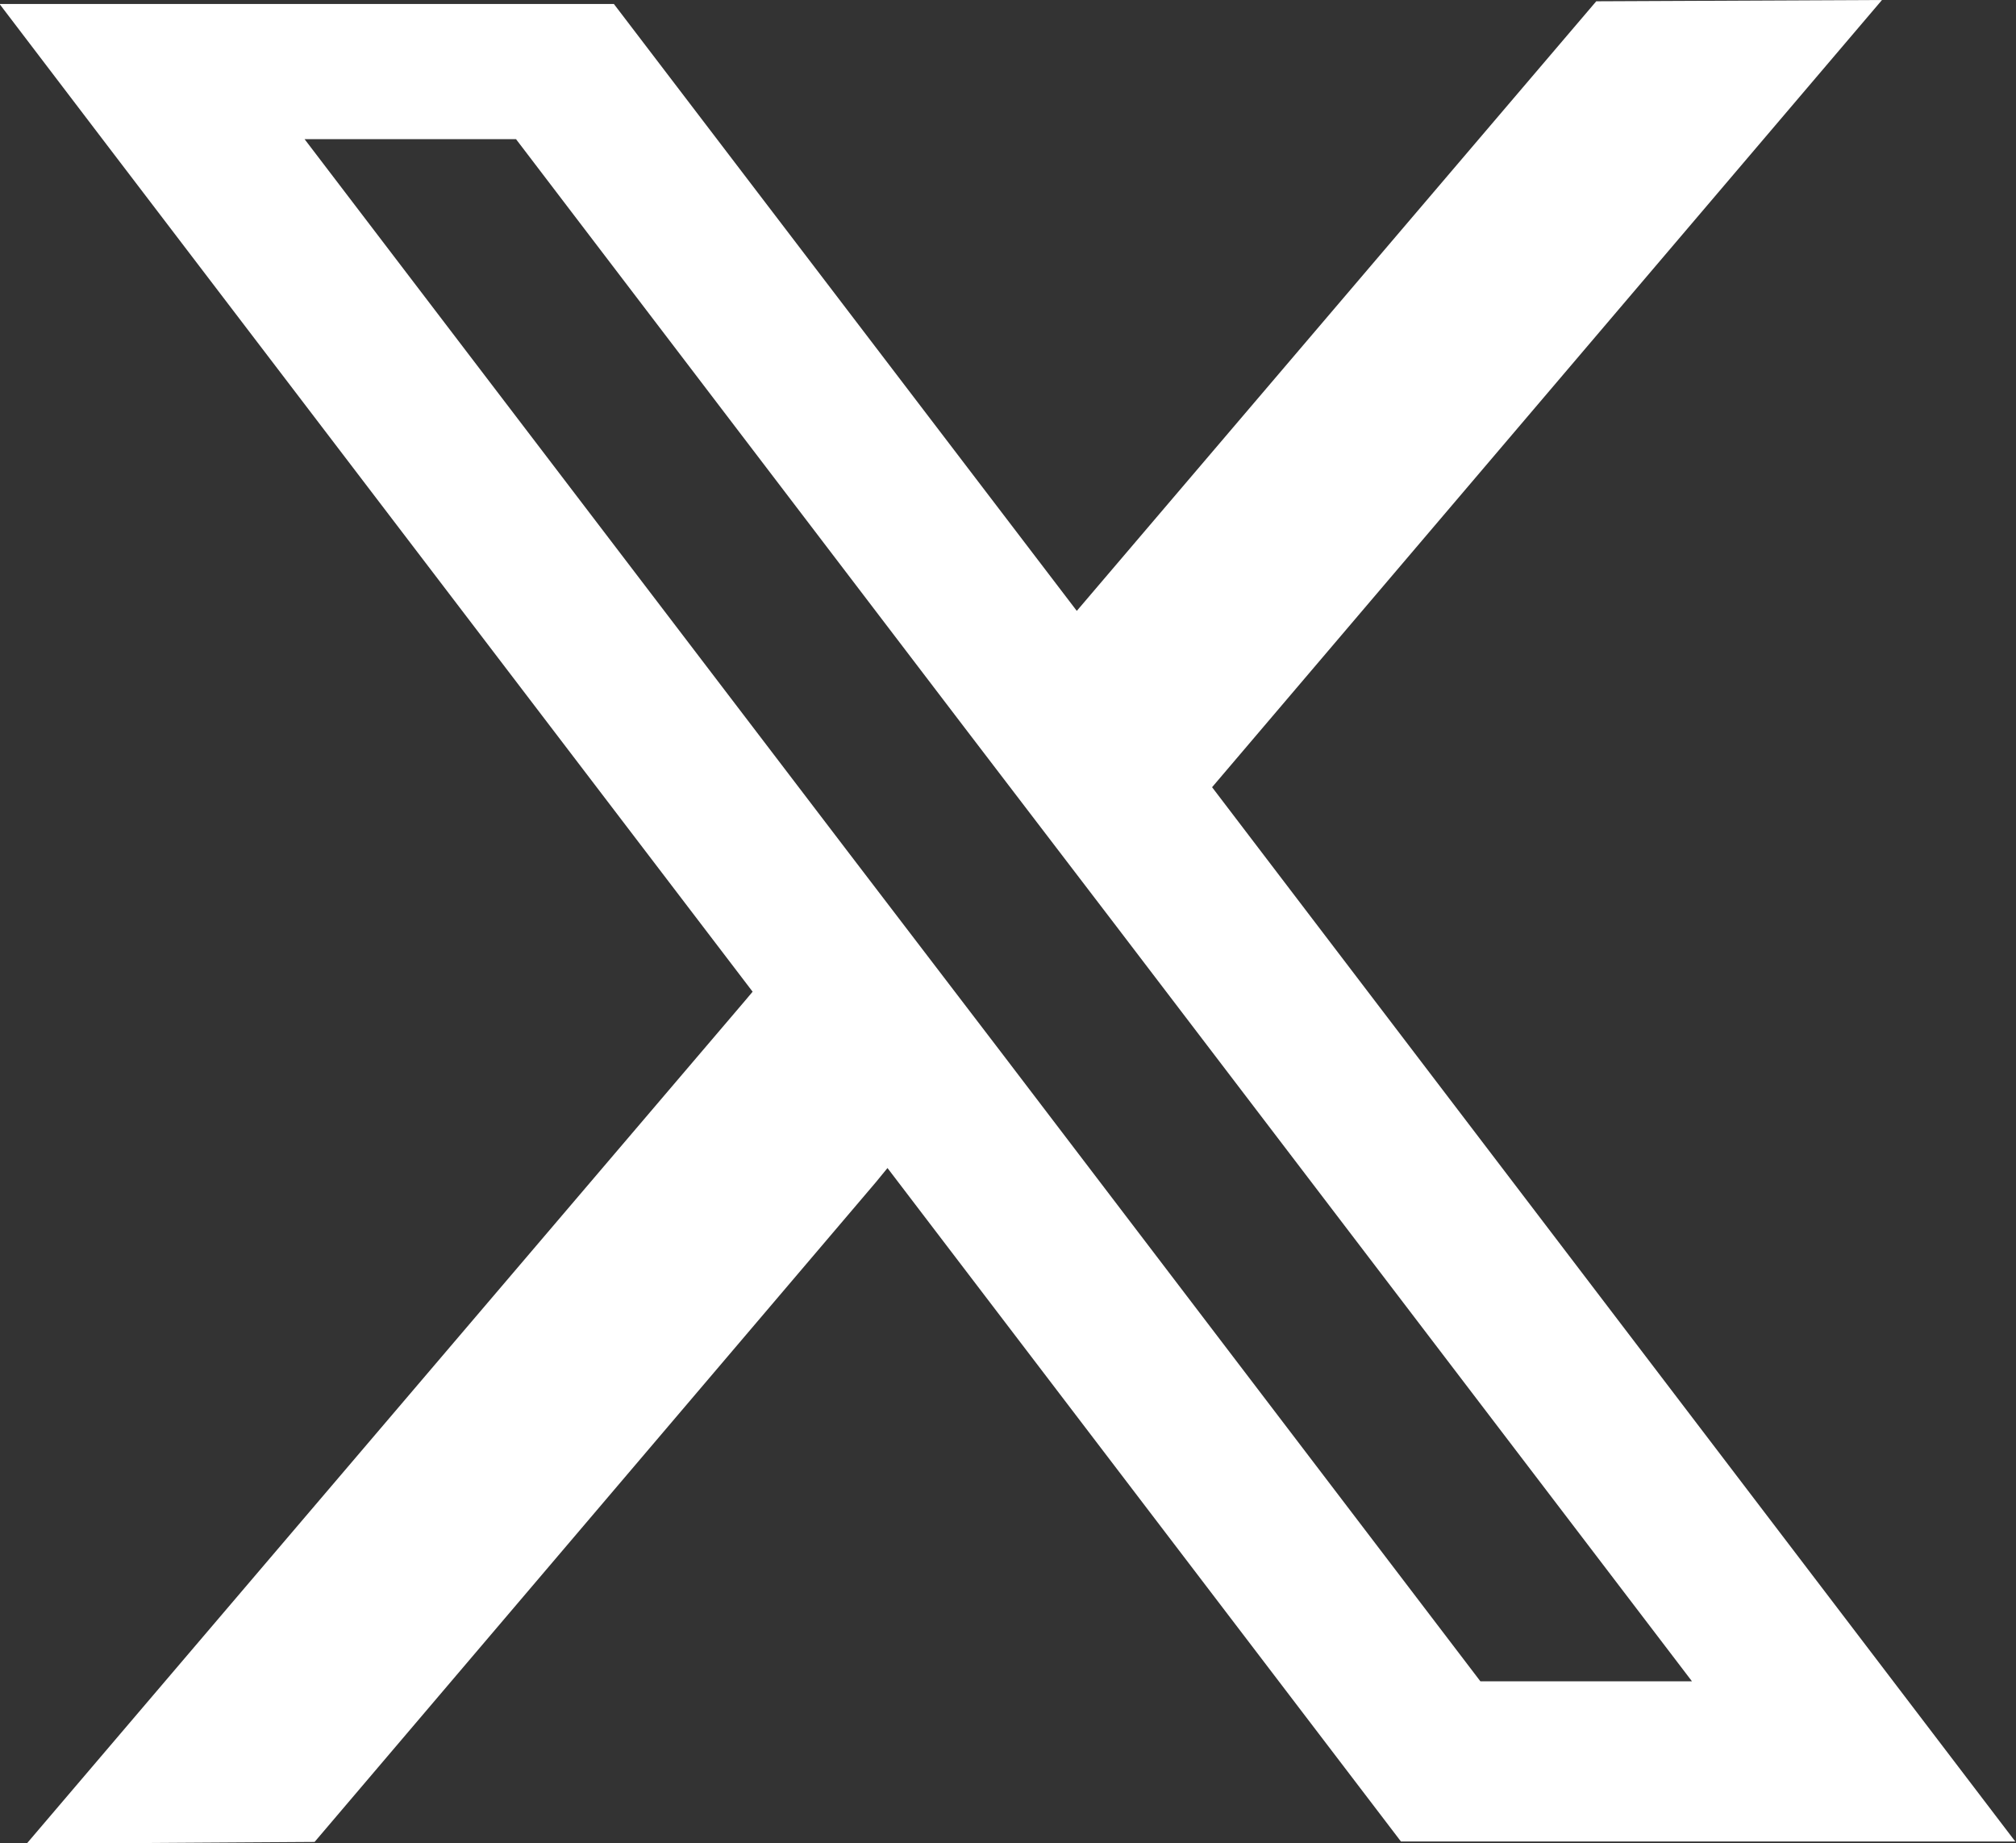 <svg xmlns="http://www.w3.org/2000/svg" width="14.111" height="12.9" viewBox="0 0 14.111 12.9">
  <rect x="0" y="0" width="14.111" height="12.9" fill="#333333" stroke="none"/>
  <g id="x-icon" transform="translate(-3158.953 -148.24)">
    <path id="パス_665" data-name="パス 665" d="M3167.437,153.749l4.689-5.509-2,.009-3.636,4.266-2.394-3.138-.846-1.109h-4.3l.751.986,4.52,5.926-.053.063-5.029,5.9.916-.006,1.1-.007q1.964-2.308,3.928-4.616l.082-.1,3.594,4.713h4.3Zm-1.475,1.857-1.07-1.4-3.807-4.992h1.48l3.134,4.111,1.07,1.4,4.027,5.281h-1.481Z" transform="translate(0 0)" fill="#fff"/>
  </g>
</svg>
